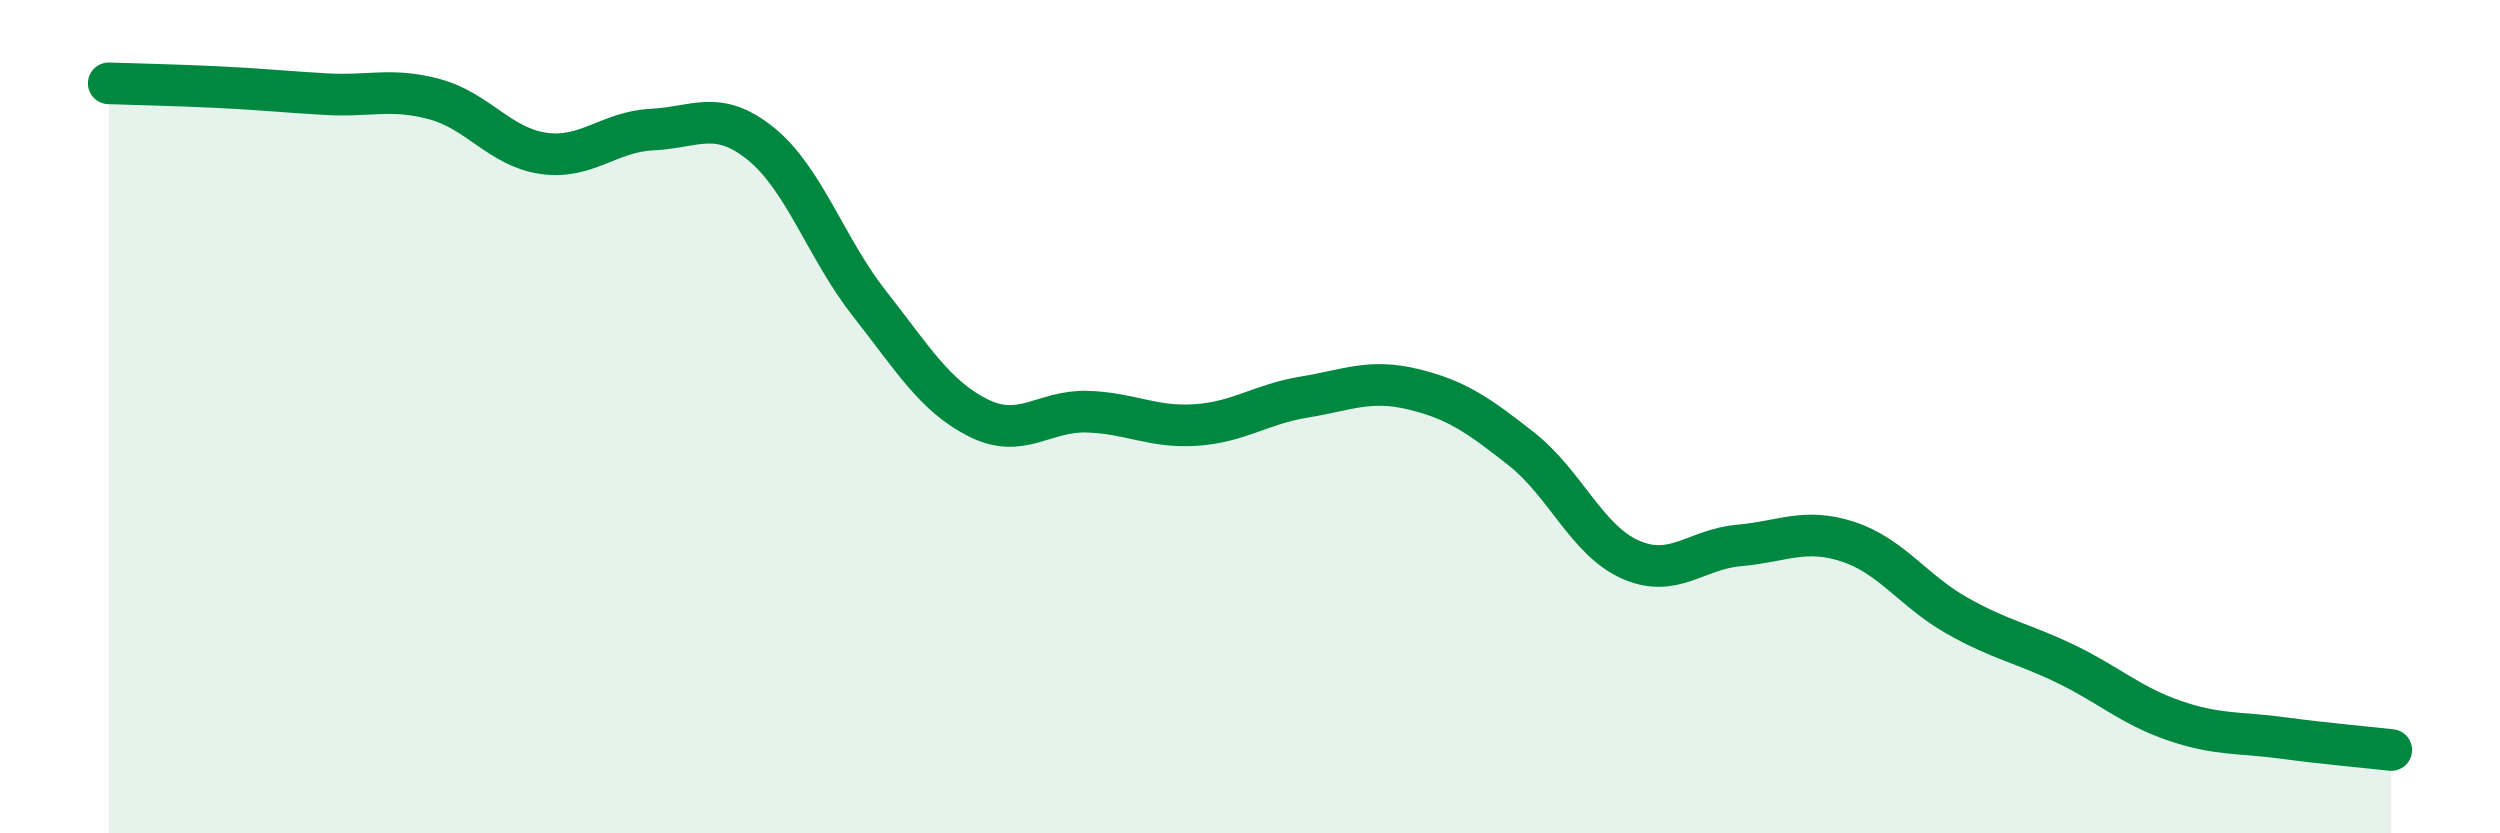 
    <svg width="60" height="20" viewBox="0 0 60 20" xmlns="http://www.w3.org/2000/svg">
      <path
        d="M 2.61,2 C 3.13,2.02 4.18,2.04 5.22,2.09 C 6.26,2.14 6.79,2.2 7.83,2.26 C 8.87,2.32 9.39,2.1 10.43,2.38 C 11.47,2.66 12,3.53 13.04,3.68 C 14.08,3.83 14.61,3.16 15.65,3.11 C 16.69,3.06 17.22,2.61 18.26,3.45 C 19.3,4.29 19.83,5.97 20.87,7.29 C 21.91,8.61 22.44,9.51 23.48,10.03 C 24.52,10.55 25.05,9.85 26.09,9.88 C 27.13,9.91 27.66,10.27 28.7,10.2 C 29.74,10.13 30.26,9.7 31.3,9.53 C 32.34,9.36 32.87,9.09 33.91,9.34 C 34.95,9.59 35.48,9.96 36.52,10.78 C 37.56,11.6 38.09,12.97 39.13,13.43 C 40.17,13.89 40.7,13.18 41.74,13.09 C 42.78,13 43.31,12.66 44.35,13 C 45.39,13.34 45.92,14.18 46.96,14.77 C 48,15.36 48.53,15.43 49.57,15.93 C 50.61,16.43 51.13,16.93 52.17,17.29 C 53.21,17.65 53.74,17.57 54.78,17.71 C 55.82,17.85 56.87,17.94 57.39,18L57.39 20L2.61 20Z"
        fill="#008740"
        opacity="0.1"
        stroke-linecap="round"
        stroke-linejoin="round"
      />
      <path
        d="M 2.61,2 C 3.13,2.02 4.18,2.04 5.22,2.09 C 6.26,2.14 6.79,2.2 7.83,2.26 C 8.87,2.32 9.39,2.1 10.43,2.38 C 11.47,2.66 12,3.53 13.04,3.68 C 14.08,3.83 14.61,3.16 15.65,3.11 C 16.69,3.06 17.22,2.61 18.26,3.45 C 19.3,4.29 19.83,5.97 20.87,7.29 C 21.91,8.61 22.44,9.51 23.48,10.03 C 24.52,10.55 25.05,9.85 26.09,9.88 C 27.13,9.91 27.66,10.27 28.7,10.2 C 29.74,10.13 30.26,9.7 31.3,9.53 C 32.34,9.36 32.87,9.09 33.91,9.34 C 34.95,9.59 35.48,9.96 36.52,10.78 C 37.56,11.6 38.09,12.97 39.13,13.43 C 40.17,13.89 40.7,13.18 41.74,13.09 C 42.78,13 43.31,12.66 44.35,13 C 45.39,13.34 45.92,14.18 46.96,14.77 C 48,15.36 48.53,15.43 49.57,15.93 C 50.61,16.43 51.13,16.93 52.17,17.29 C 53.21,17.65 53.74,17.57 54.78,17.71 C 55.82,17.85 56.87,17.94 57.39,18"
        stroke="#008740"
        stroke-width="1"
        fill="none"
        stroke-linecap="round"
        stroke-linejoin="round"
      />
    </svg>
  